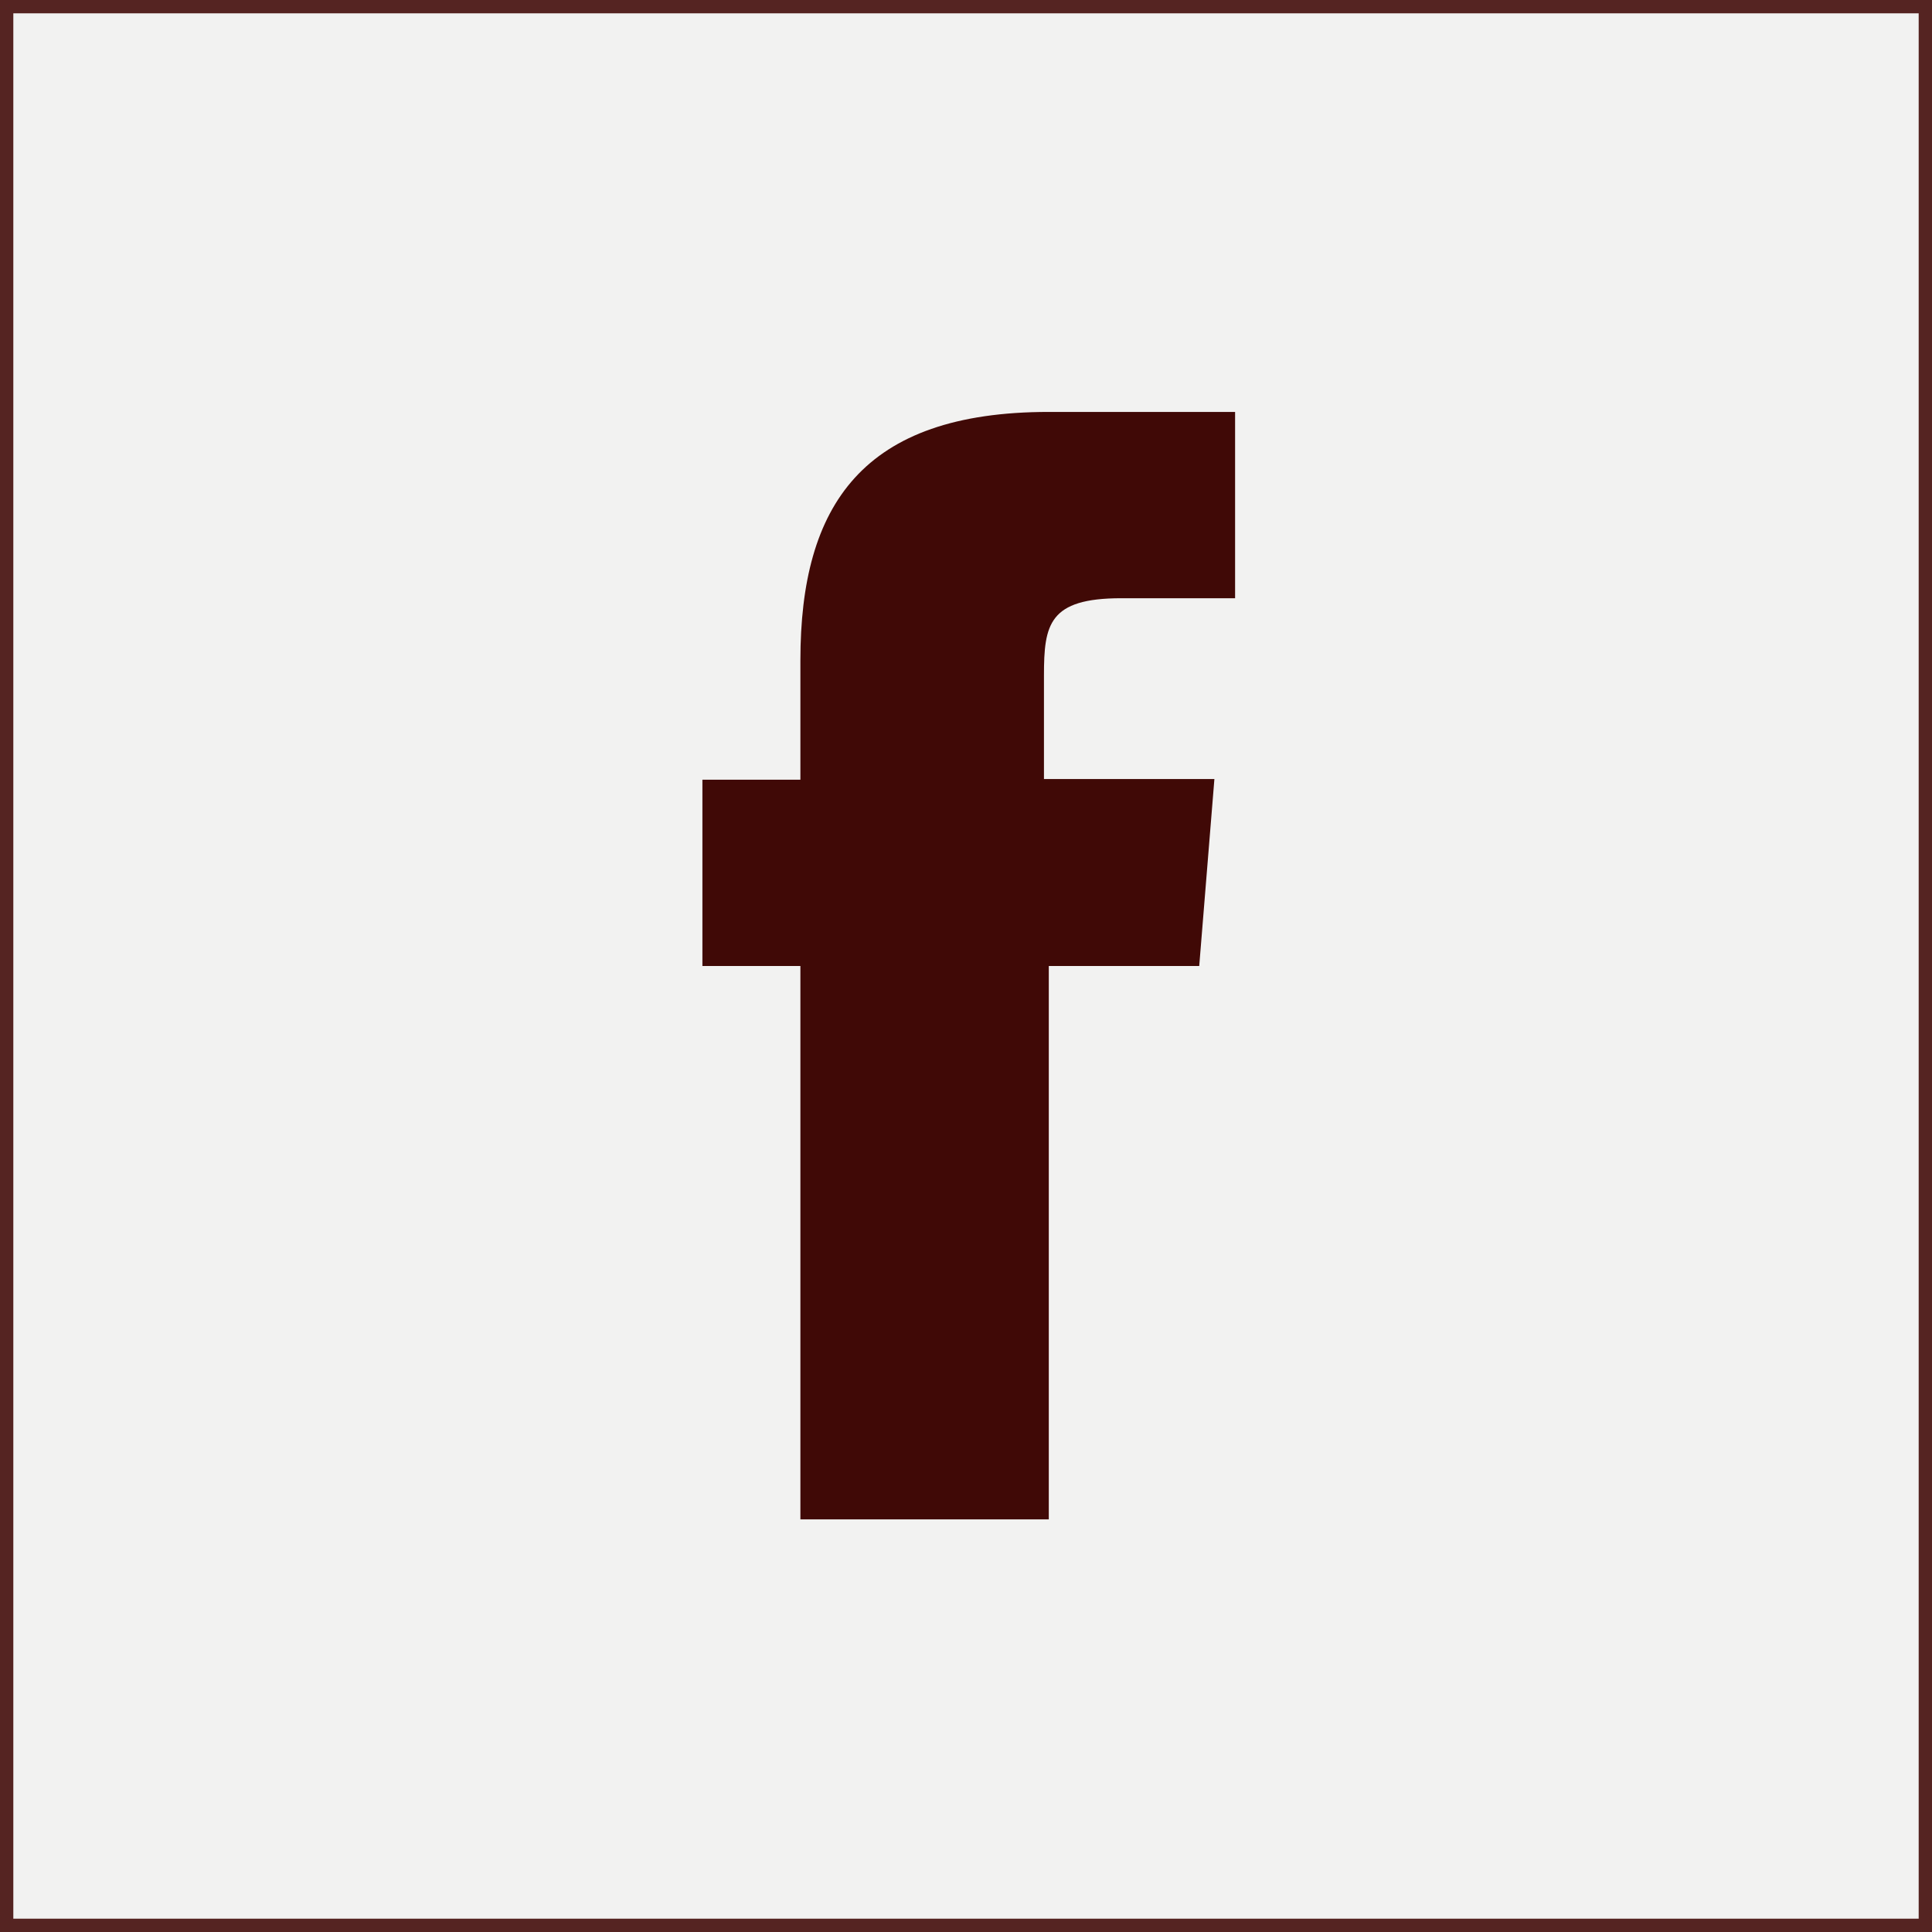 <?xml version="1.0" encoding="UTF-8" standalone="no"?>
<!-- Generator: Adobe Illustrator 21.1.0, SVG Export Plug-In . SVG Version: 6.00 Build 0)  -->

<svg
   xmlns:dc="http://purl.org/dc/elements/1.1/"
   xmlns:cc="http://creativecommons.org/ns#"
   xmlns:rdf="http://www.w3.org/1999/02/22-rdf-syntax-ns#"
   xmlns:svg="http://www.w3.org/2000/svg"
   xmlns="http://www.w3.org/2000/svg"
   xmlns:sodipodi="http://sodipodi.sourceforge.net/DTD/sodipodi-0.dtd"
   xmlns:inkscape="http://www.inkscape.org/namespaces/inkscape"
   version="1.1"
   id="Layer_1"
   x="0px"
   y="0px"
   viewBox="0 0 145 145"
   xml:space="preserve"
   sodipodi:docname="icon-menu-facebook-r.svg"
   width="145"
   height="145"
   inkscape:version="0.92.2 (5c3e80d, 2017-08-06)"><defs
     id="defs3216" /><sodipodi:namedview
     pagecolor="#ffffff"
     bordercolor="#666666"
     borderopacity="1"
     objecttolerance="10"
     gridtolerance="10"
     guidetolerance="10"
     inkscape:pageopacity="0"
     inkscape:pageshadow="2"
     inkscape:window-width="1617"
     inkscape:window-height="971"
     id="namedview3214"
     showgrid="false"
     inkscape:zoom="4.4500588"
     inkscape:cx="48.182413"
     inkscape:cy="68.030394"
     inkscape:window-x="0"
     inkscape:window-y="0"
     inkscape:window-maximized="0"
     inkscape:current-layer="Layer_1" /><style
     type="text/css"
     id="style3205">
	.st0{fill:#F2F2F1;}
	.st1{fill:#400906;}
</style><rect
     x="0"
     y="-1.4210855e-014"
     class="st0"
     width="145"
     height="145"
     id="rect3207"
     style="fill:#f2f2f1;stroke-width:0.518" /><path
     class="st0"
     d="M 90.004,72.5 H 78.714 V 114.032 H 60.071 V 72.5 h -7.354 v -13.982 h 7.354 v -8.959 c 0,-11.652 4.661,-18.643 18.643,-18.643 H 92.696 v 13.982 h -8.545 c -5.438,0 -5.8,1.968 -5.8,5.8 v 7.768 H 91.143 Z"
     id="path2624"
     inkscape:connector-curvature="0"
     style="fill:#400906;stroke-width:0.518;fill-opacity:1" /><path
     class="st0"
     d="M 145,145 H 0 V 4.9e-6 H 145 Z M 1,144 H 144 V 1 H 1 Z"
     id="path2626"
     inkscape:connector-curvature="0"
     style="fill:#400906;fill-opacity:0.878;stroke-width:0.518"
     sodipodi:nodetypes="cccccccccc" /></svg>